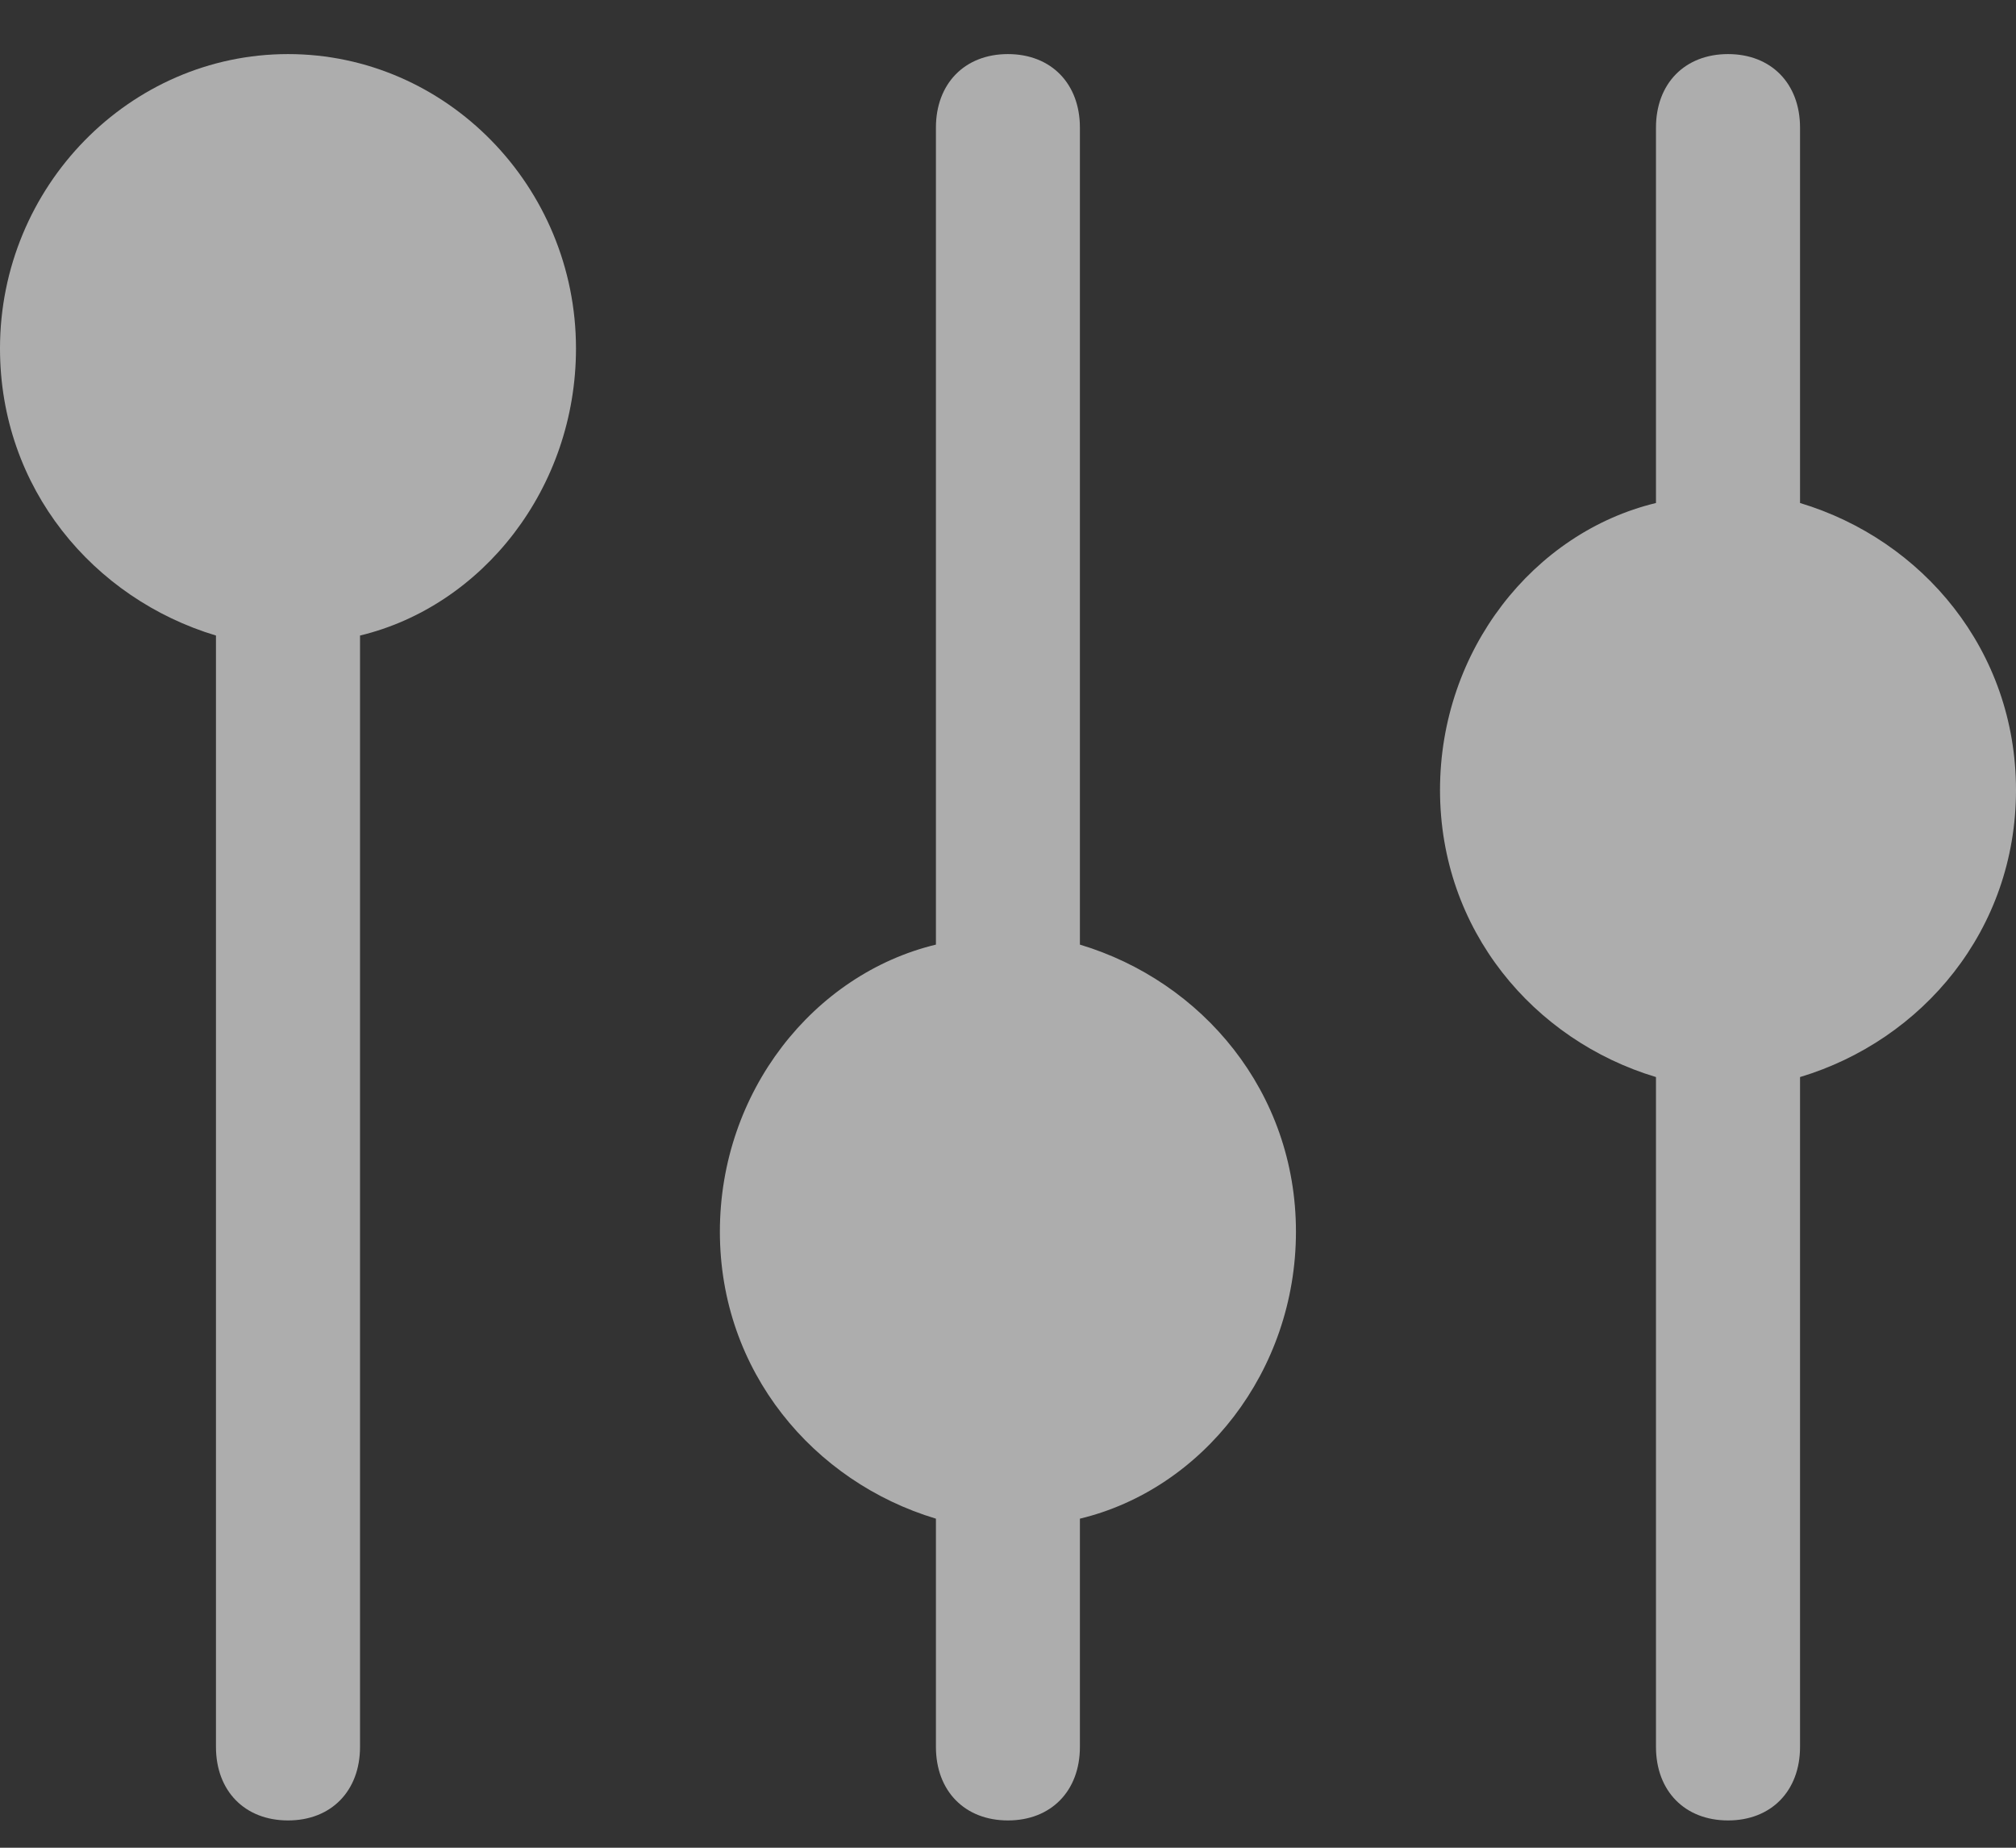<svg width="24" height="22" viewBox="0 0 24 22" fill="none" xmlns="http://www.w3.org/2000/svg">
<rect x="0" y="0" width="24" height="22" fill="#333333" stroke="none"/>
<path d="M3.429 0.644C1.543 0.644 0 2.221 0 4.149C0 5.814 1.114 7.129 2.571 7.567V20.799C2.571 21.324 2.914 21.675 3.429 21.675C3.943 21.675 4.286 21.324 4.286 20.799V7.567C5.743 7.216 6.857 5.814 6.857 4.149C6.857 2.221 5.314 0.644 3.429 0.644Z" fill="white" fill-opacity="0.6"/>
<path d="M12.856 11.247V1.52C12.856 0.995 12.513 0.644 11.999 0.644C11.485 0.644 11.142 0.995 11.142 1.52V11.247C9.685 11.598 8.57 13 8.57 14.665C8.57 16.329 9.685 17.644 11.142 18.082V20.799C11.142 21.324 11.485 21.675 11.999 21.675C12.513 21.675 12.856 21.324 12.856 20.799V18.082C14.313 17.732 15.428 16.329 15.428 14.665C15.428 13 14.313 11.685 12.856 11.247Z" fill="white" fill-opacity="0.6"/>
<path d="M24 9.407C24 7.742 22.886 6.427 21.429 5.989V1.52C21.429 0.995 21.086 0.644 20.572 0.644C20.057 0.644 19.714 0.995 19.714 1.52V5.989C18.257 6.34 17.143 7.742 17.143 9.407C17.143 11.072 18.257 12.386 19.714 12.824V20.799C19.714 21.324 20.057 21.675 20.572 21.675C21.086 21.675 21.429 21.324 21.429 20.799V12.824C22.886 12.386 24 11.072 24 9.407Z" fill="white" fill-opacity="0.6"/>
</svg>
